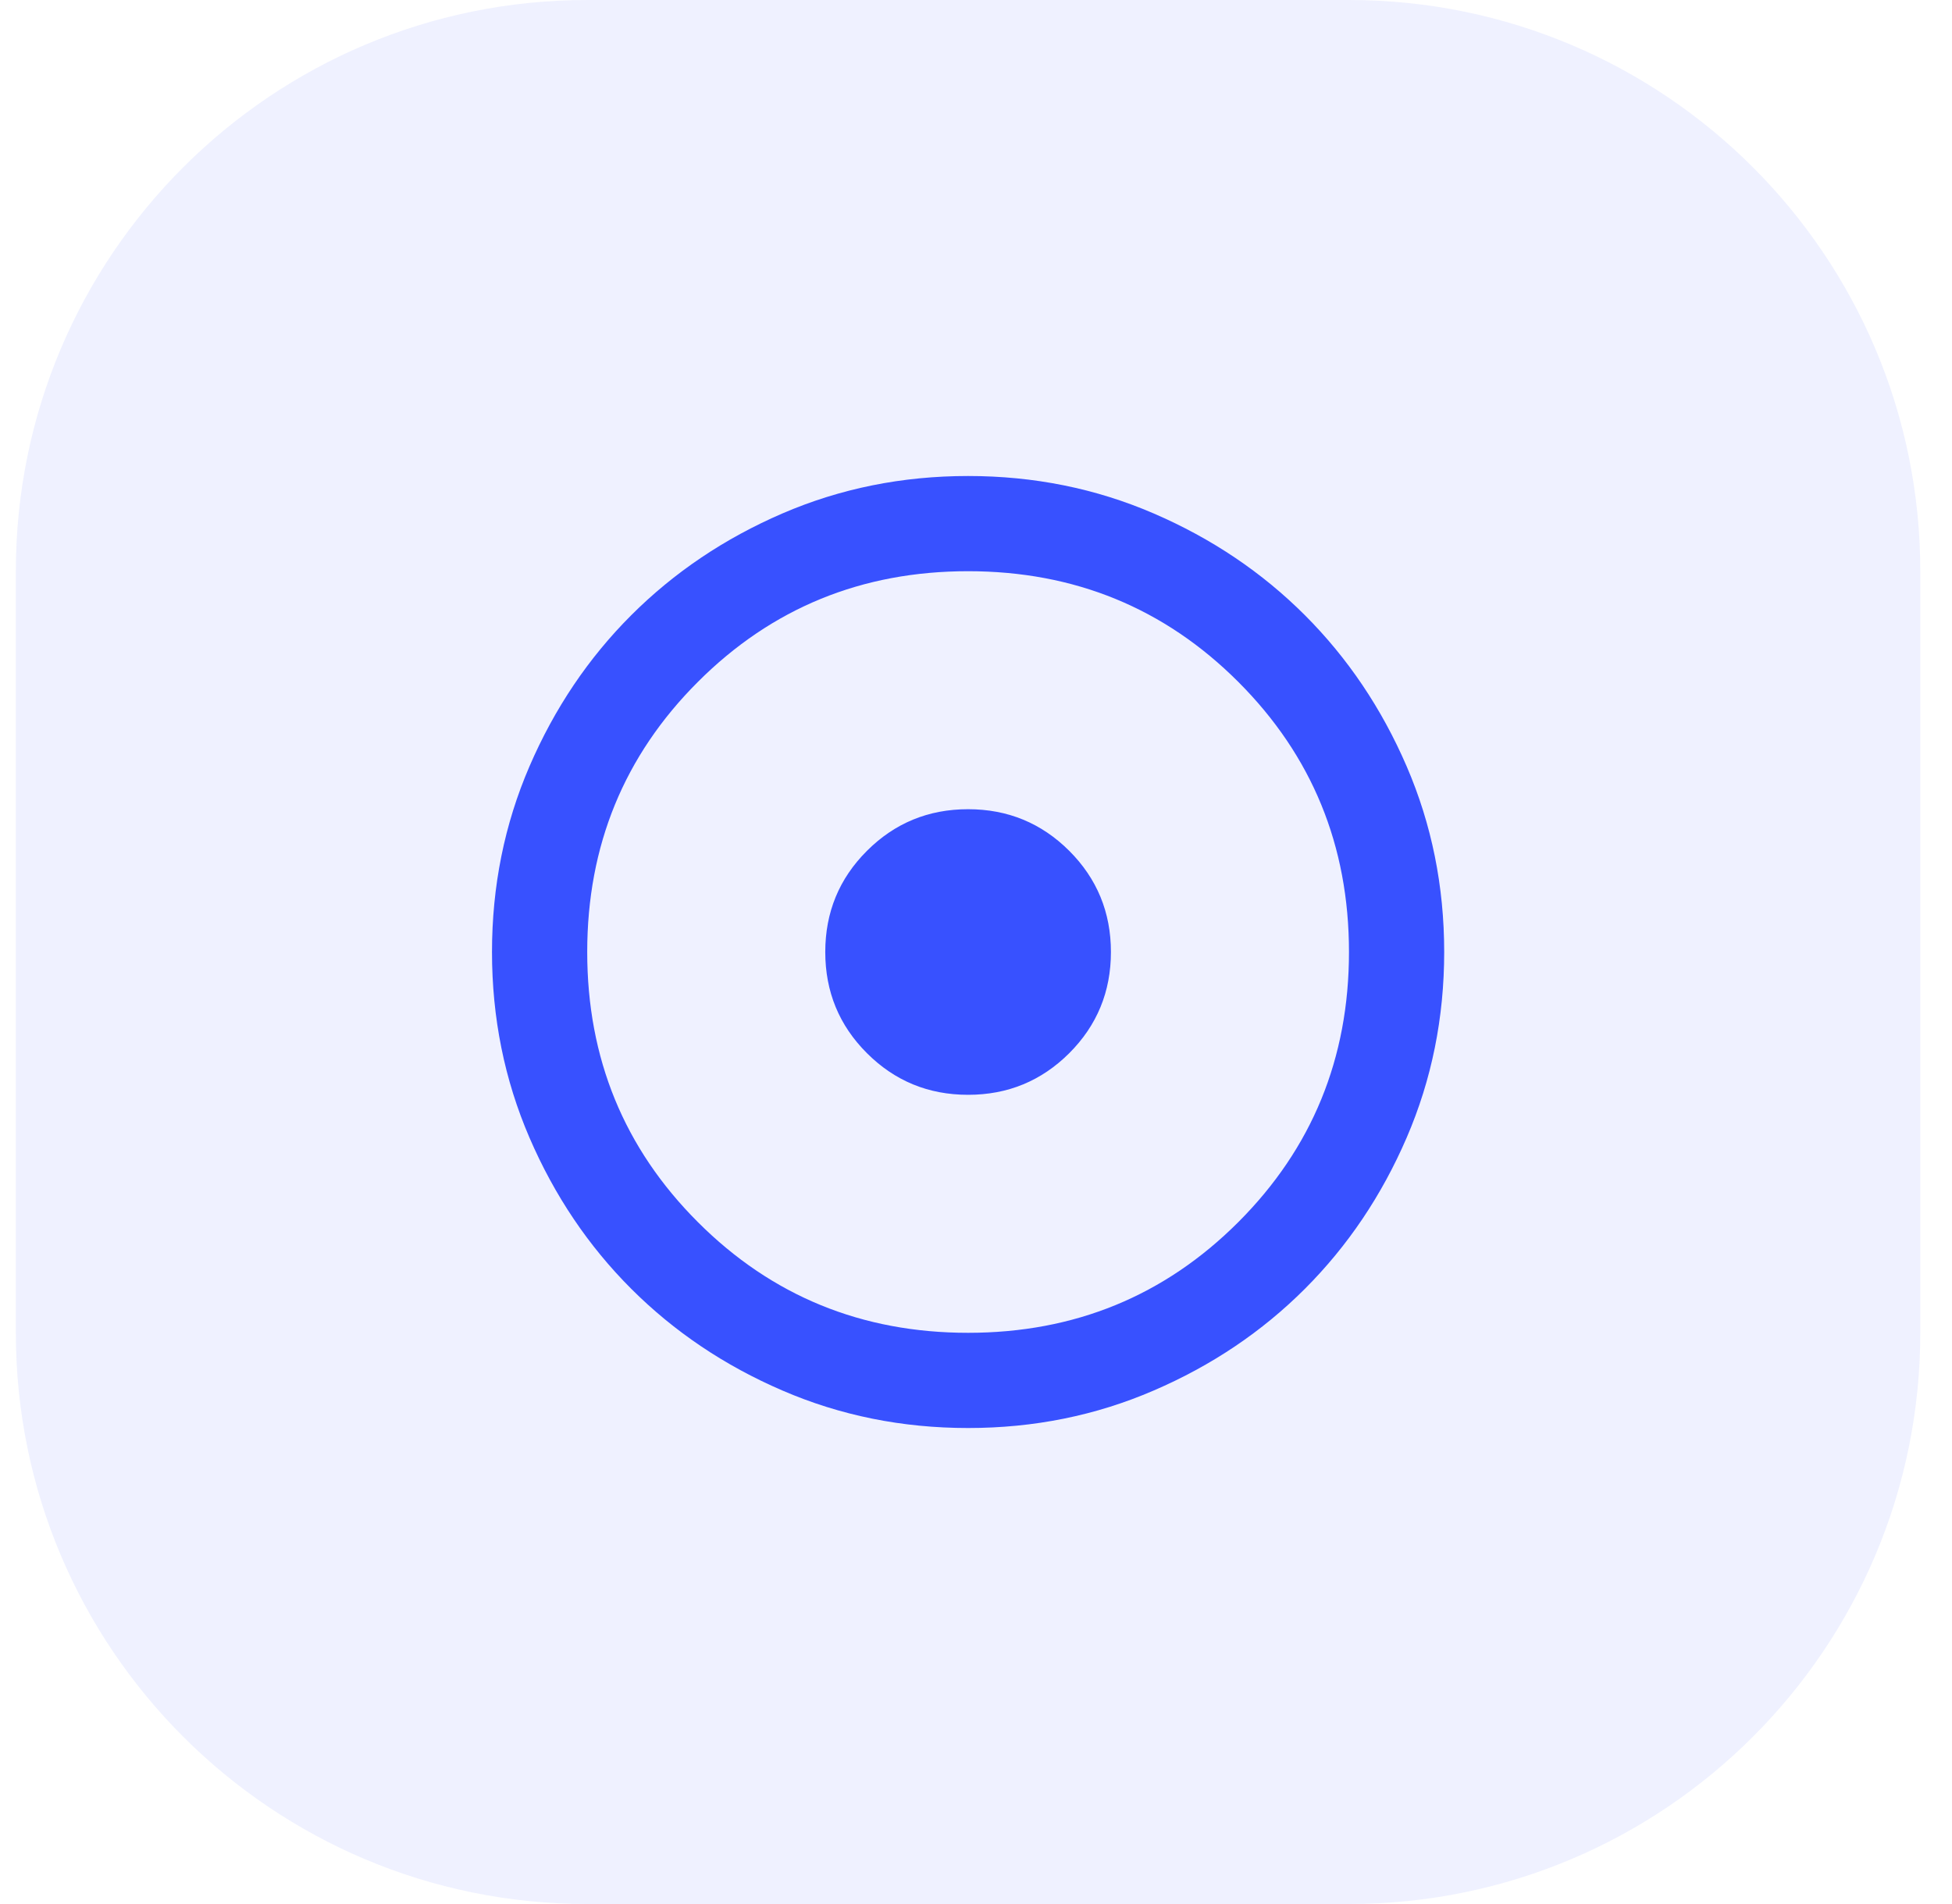 <svg width="41" height="40" viewBox="0 0 41 40" fill="none" xmlns="http://www.w3.org/2000/svg">
<path d="M0.333 12C0.333 5.373 5.706 0 12.334 0H28.334C34.961 0 40.334 5.373 40.334 12V28C40.334 34.627 34.961 40 28.334 40H12.334C5.706 40 0.333 34.627 0.333 28V12Z" fill="#3851FF" fill-opacity="0.08"/>
<mask id="mask0_9104_37999" style="mask-type:alpha" maskUnits="userSpaceOnUse" x="8" y="8" width="25" height="24">
<rect x="8.334" y="8" width="24" height="24" fill="#D9D9D9"/>
</mask>
<g mask="url(#mask0_9104_37999)">
<path d="M20.334 23C21.167 23 21.875 22.708 22.459 22.125C23.042 21.542 23.334 20.833 23.334 20C23.334 19.167 23.042 18.458 22.459 17.875C21.875 17.292 21.167 17 20.334 17C19.5 17 18.792 17.292 18.209 17.875C17.625 18.458 17.334 19.167 17.334 20C17.334 20.833 17.625 21.542 18.209 22.125C18.792 22.708 19.5 23 20.334 23ZM20.334 30C18.95 30 17.65 29.738 16.433 29.212C15.217 28.688 14.159 27.975 13.258 27.075C12.358 26.175 11.646 25.117 11.121 23.9C10.596 22.683 10.334 21.383 10.334 20C10.334 18.617 10.596 17.317 11.121 16.1C11.646 14.883 12.358 13.825 13.258 12.925C14.159 12.025 15.217 11.312 16.433 10.787C17.65 10.262 18.95 10 20.334 10C21.717 10 23.017 10.262 24.233 10.787C25.45 11.312 26.509 12.025 27.409 12.925C28.308 13.825 29.021 14.883 29.546 16.1C30.071 17.317 30.334 18.617 30.334 20C30.334 21.383 30.071 22.683 29.546 23.9C29.021 25.117 28.308 26.175 27.409 27.075C26.509 27.975 25.45 28.688 24.233 29.212C23.017 29.738 21.717 30 20.334 30ZM20.334 28C22.567 28 24.459 27.225 26.009 25.675C27.558 24.125 28.334 22.233 28.334 20C28.334 17.767 27.558 15.875 26.009 14.325C24.459 12.775 22.567 12 20.334 12C18.1 12 16.209 12.775 14.659 14.325C13.108 15.875 12.334 17.767 12.334 20C12.334 22.233 13.108 24.125 14.659 25.675C16.209 27.225 18.1 28 20.334 28Z" fill="#3851FF"/>
</g>
</svg>
